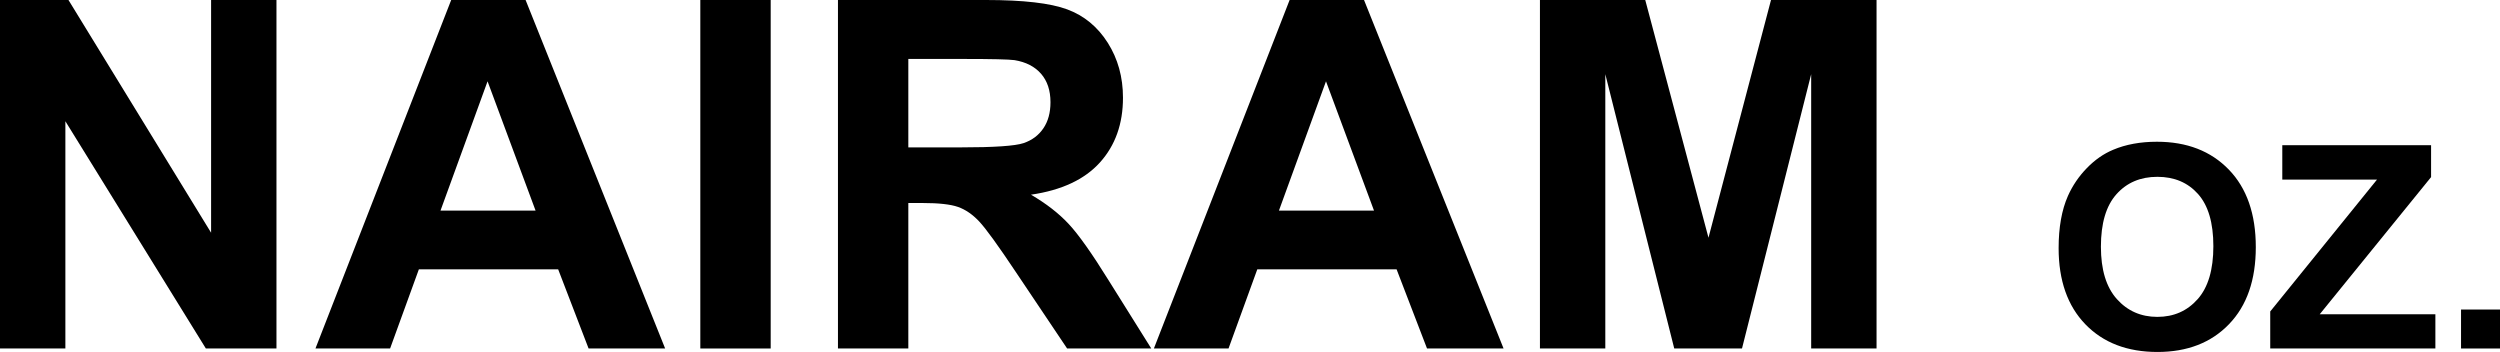 <?xml version="1.0" encoding="utf-8"?>
<!-- Generator: Adobe Illustrator 15.1.0, SVG Export Plug-In . SVG Version: 6.00 Build 0)  -->
<!DOCTYPE svg PUBLIC "-//W3C//DTD SVG 1.1//EN" "http://www.w3.org/Graphics/SVG/1.1/DTD/svg11.dtd">
<svg version="1.1" id="kofca_xA0_Image_1_" xmlns="http://www.w3.org/2000/svg" xmlns:xlink="http://www.w3.org/1999/xlink" x="0px"
	 y="0px" width="551.442px" height="77.635px" viewBox="0 0 551.442 77.635" enable-background="new 0 0 551.442 77.635"
	 xml:space="preserve">
<g>
	<g>
		<polygon points="46.563,51.334 15.102,0 0,0 0,76.87 14.42,76.87 14.42,26.742 45.409,76.87 60.982,76.87 60.982,0 46.563,0 		"/>
		<path d="M99.522,0l-29.94,76.87h16.464l6.345-17.461h30.727l6.711,17.461h16.884L115.934,0H99.522z M97.162,46.458l10.382-28.524
			l10.592,28.524H97.162z"/>
		<rect x="154.474" width="15.521" height="76.87"/>
		<path d="M235.722,49.394c-2.185-2.342-4.955-4.492-8.311-6.45c6.747-0.979,11.815-3.347,15.206-7.105s5.086-8.521,5.086-14.289
			c0-4.544-1.119-8.582-3.356-12.112s-5.217-5.986-8.94-7.367C231.685,0.69,225.716,0,217.501,0h-32.667v76.87h15.521V44.78h3.146
			c3.566,0,6.17,0.288,7.813,0.865c1.643,0.577,3.199,1.643,4.667,3.198c1.468,1.556,4.195,5.322,8.18,11.3l11.221,16.727h18.562
			l-9.386-14.997C240.852,55.896,237.907,51.736,235.722,49.394z M211.838,32.51h-11.483V13.004h12.112
			c6.292,0,10.068,0.087,11.326,0.262c2.517,0.419,4.466,1.425,5.847,3.015s2.071,3.679,2.071,6.266
			c0,2.307-0.524,4.229-1.573,5.768s-2.5,2.622-4.352,3.251C223.933,32.195,219.284,32.51,211.838,32.51z"/>
		<path d="M284.46,0l-29.94,76.87h16.464l6.345-17.461h30.727l6.712,17.461h16.884L300.873,0H284.46z M282.101,46.458l10.382-28.524
			l10.592,28.524H282.101z"/>
		<polygon points="376.851,52.435 362.903,0 339.675,0 339.675,76.87 354.094,76.87 354.094,16.36 369.3,76.87 384.244,76.87 
			399.503,16.36 399.503,76.87 413.923,76.87 413.923,0 390.642,0 		"/>
		<path d="M475.77,31.265c-3.648,0-6.873,0.59-9.665,1.774c-2.102,0.878-4.033,2.224-5.794,4.038
			c-1.766,1.813-3.159,3.863-4.178,6.148c-1.367,3.098-2.049,6.935-2.049,11.501c0,7.135,1.966,12.737,5.903,16.81
			c3.937,4.064,9.237,6.1,15.905,6.1c6.585,0,11.846-2.045,15.782-6.135c3.938-4.085,5.903-9.748,5.903-16.989
			c0-7.301-1.983-13-5.946-17.098C487.664,33.314,482.377,31.265,475.77,31.265z M484.745,65.994
			c-2.312,2.604-5.274,3.902-8.884,3.902s-6.585-1.311-8.931-3.928c-2.347-2.622-3.518-6.471-3.518-11.549
			c0-5.161,1.14-9.019,3.426-11.575c2.285-2.561,5.291-3.841,9.022-3.841s6.726,1.263,8.979,3.793
			c2.251,2.53,3.378,6.362,3.378,11.501C488.219,59.497,487.061,63.398,484.745,65.994z"/>
		<polygon points="536.24,39.064 536.24,32.029 503.421,32.029 503.421,39.615 524.312,39.615 500.76,68.703 500.76,76.87 
			537.188,76.87 537.188,69.315 511.679,69.315 		"/>
		<rect x="542.848" y="68.275" width="8.595" height="8.595"/>
	</g>
</g>
</svg>
